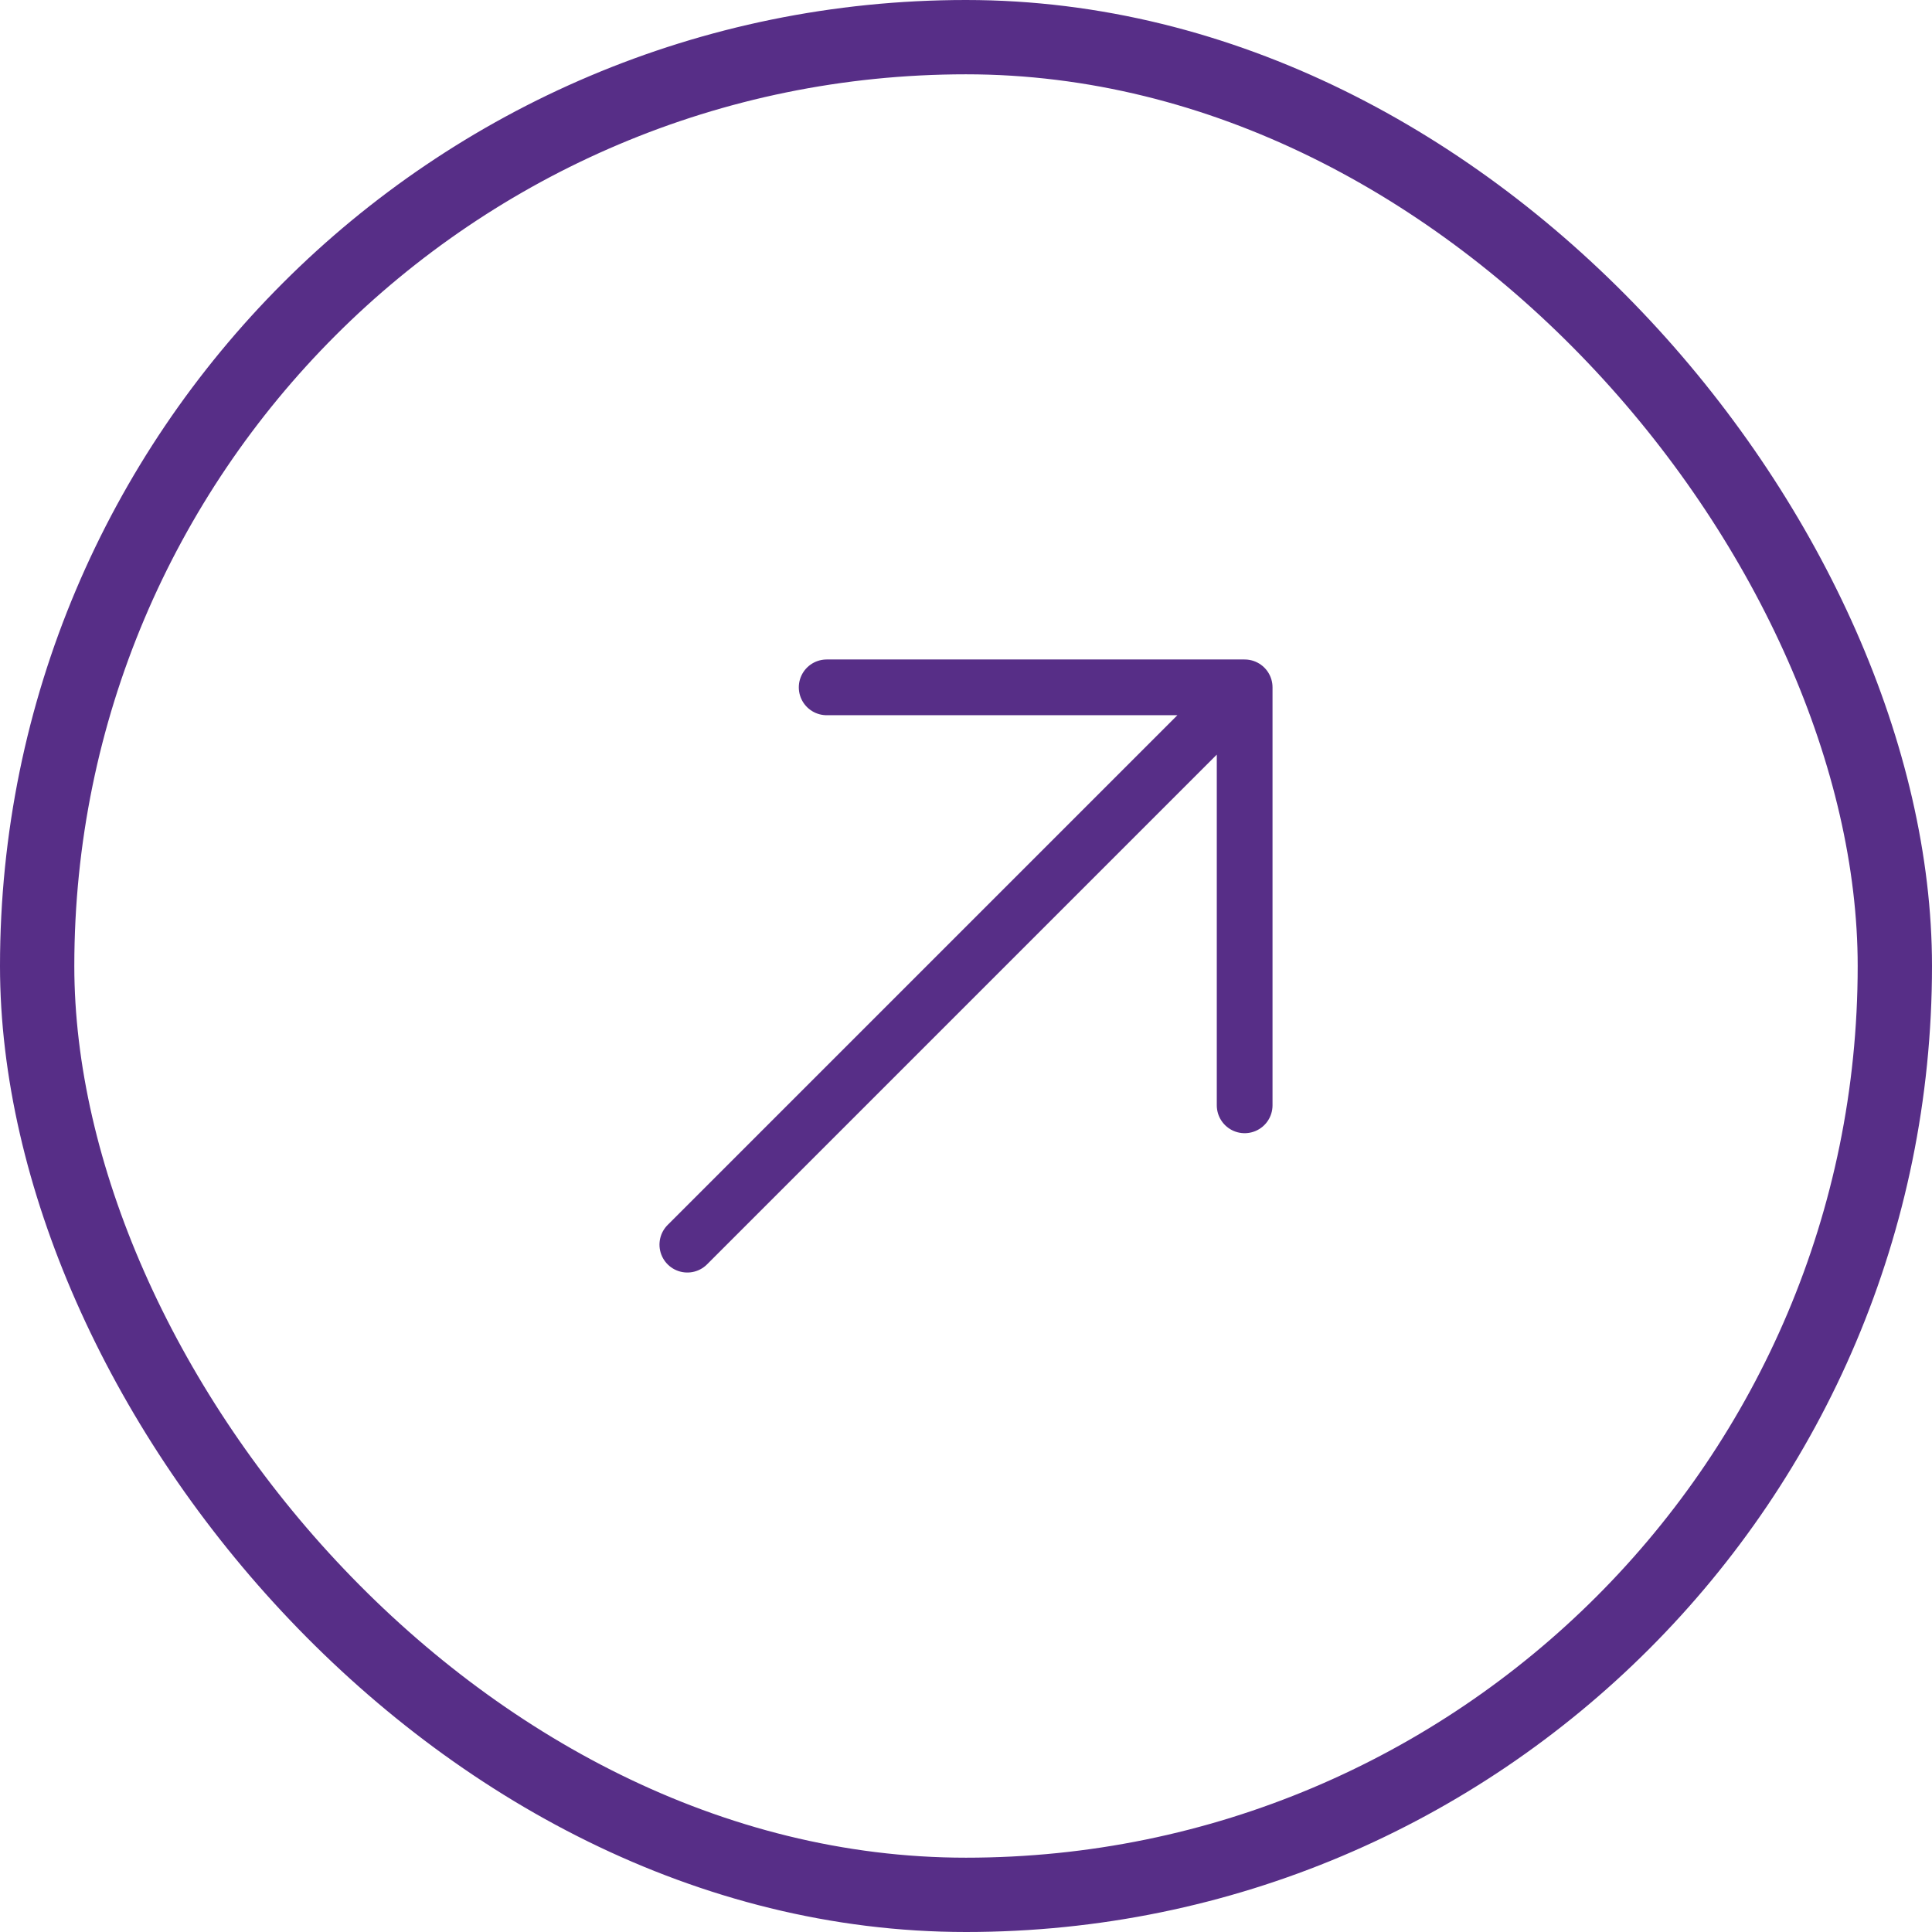 <svg width="52" height="52" viewBox="0 0 52 52" fill="none" xmlns="http://www.w3.org/2000/svg">
<rect x="1" y="1" width="50" height="50" rx="25" stroke="#572E87" stroke-width="2"/>
<path d="M18.5 33.5L33.5 18.5M33.5 18.5L22.25 18.5M33.5 18.5V29.75" stroke="#572E87" stroke-width="1.5" stroke-linecap="round" stroke-linejoin="round"/>
</svg>
